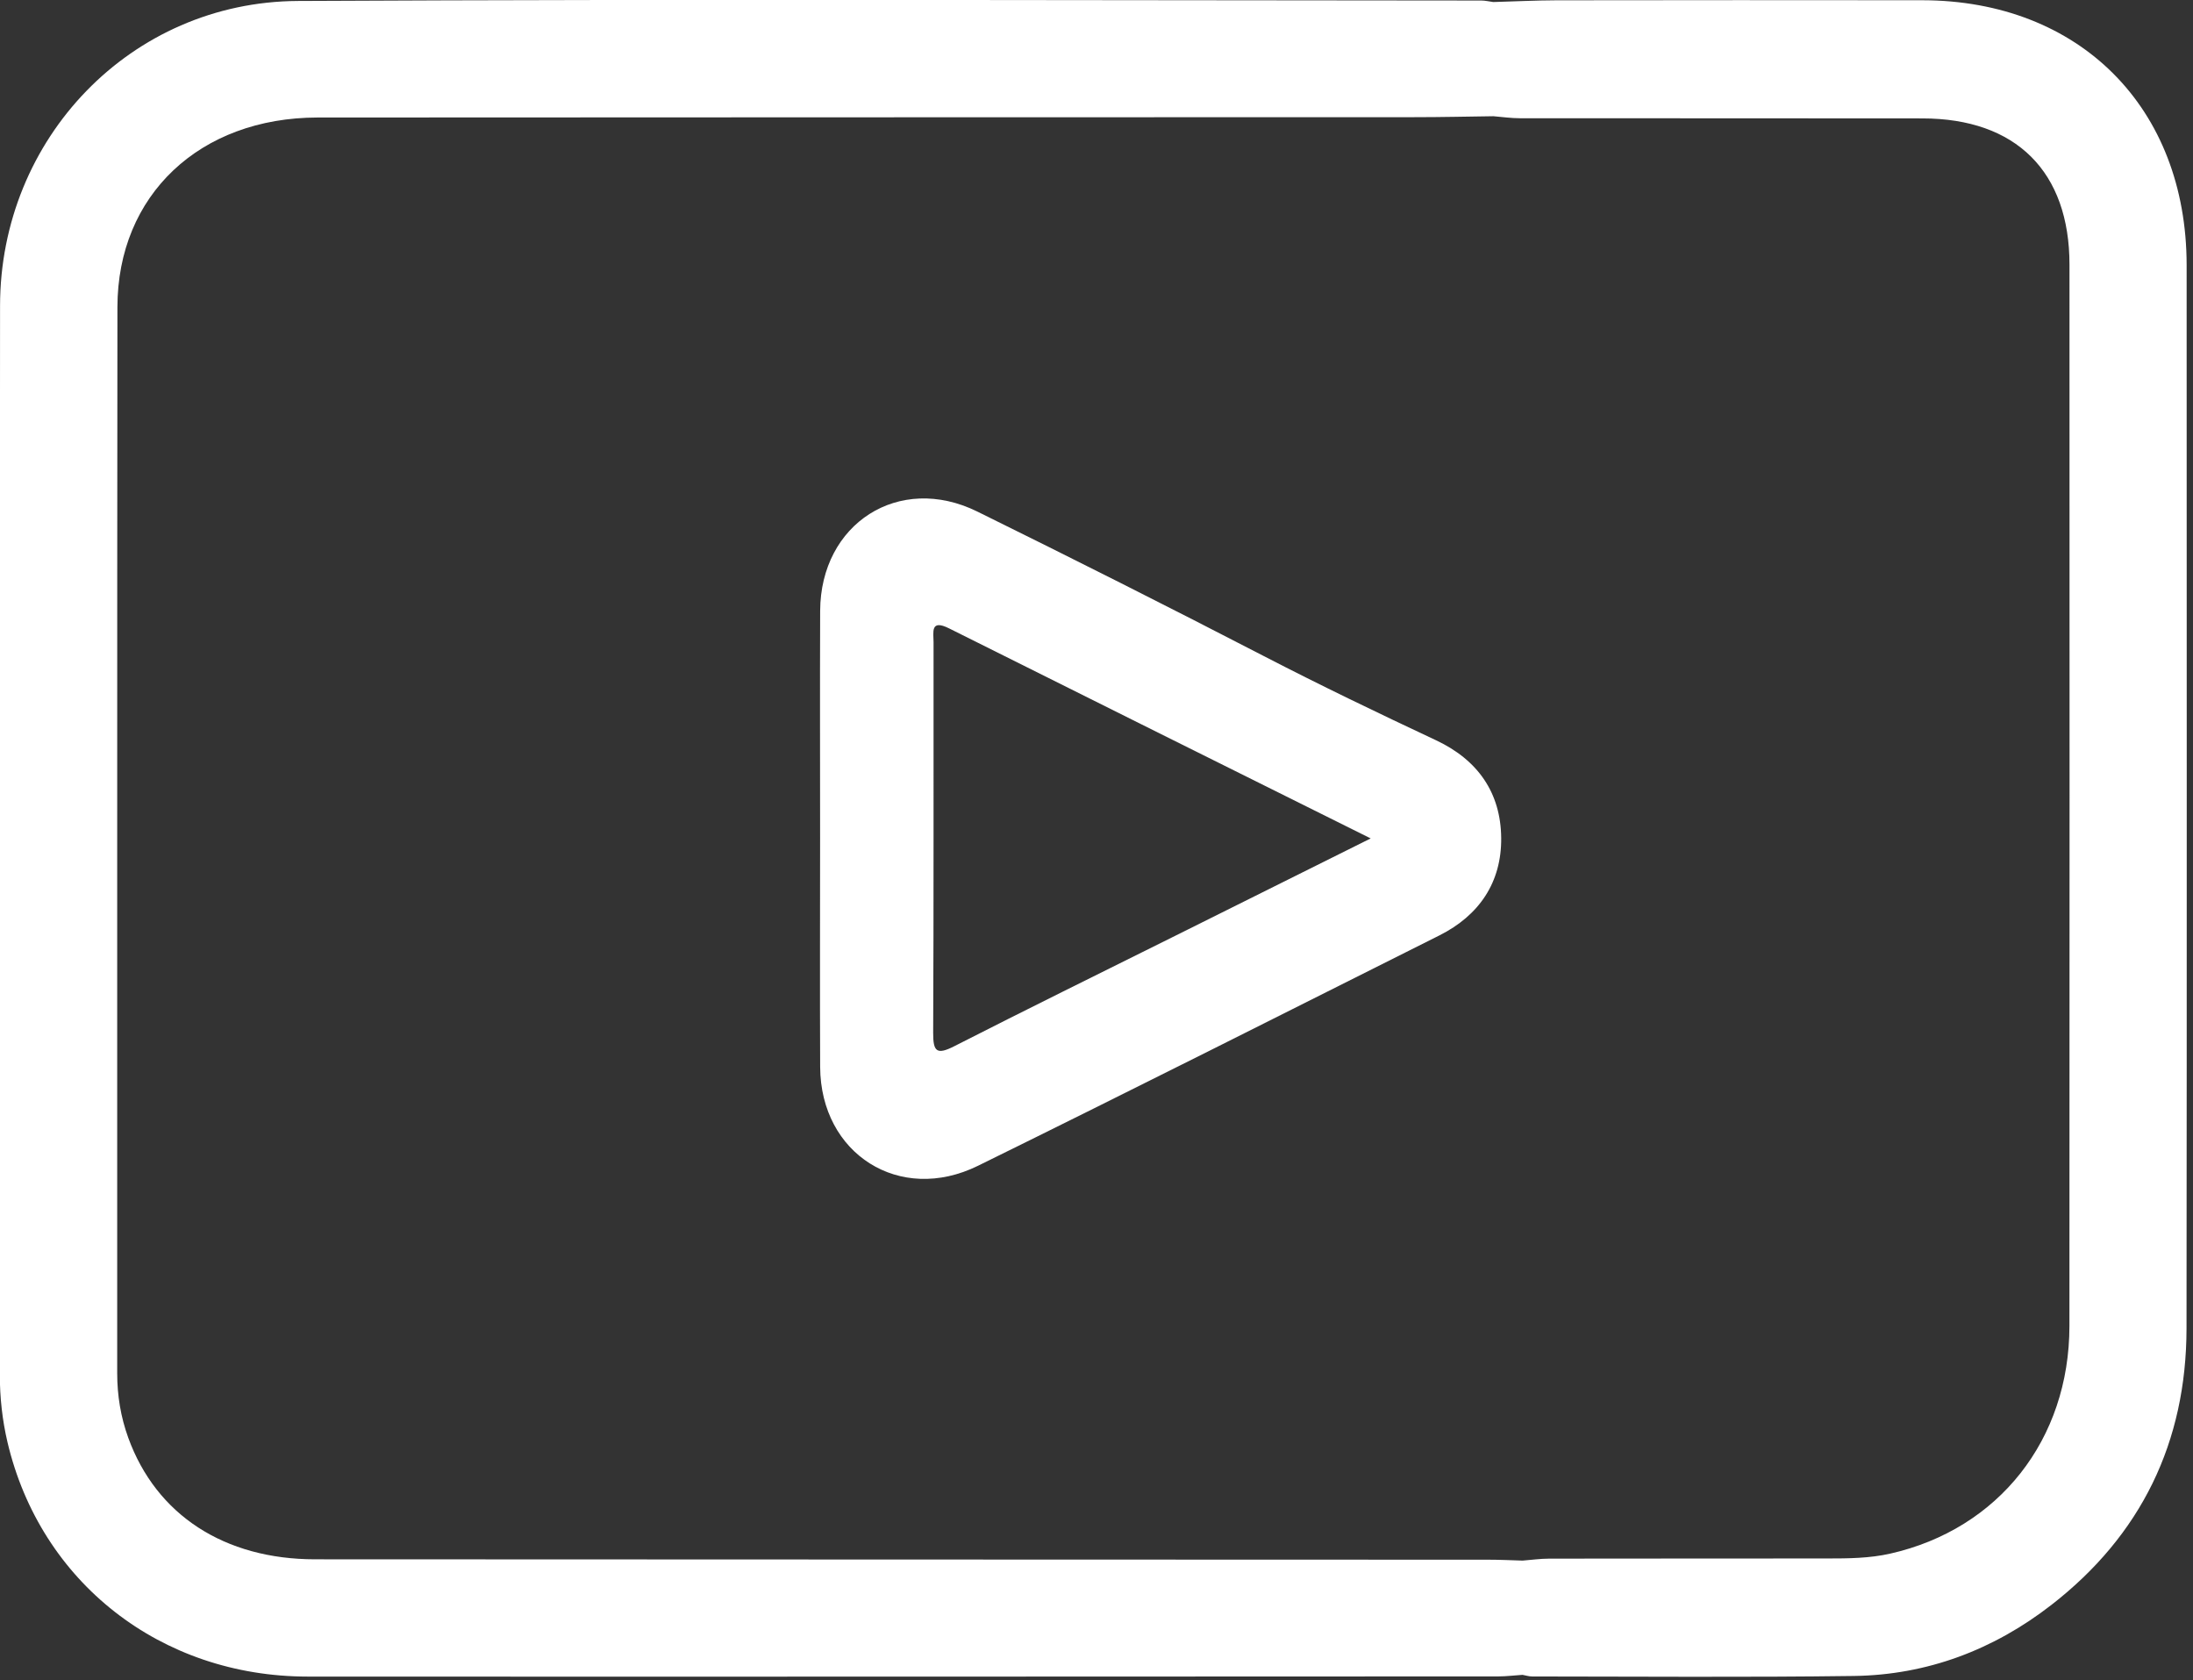 <?xml version="1.0" encoding="UTF-8" standalone="no"?>
<!DOCTYPE svg PUBLIC "-//W3C//DTD SVG 1.1//EN" "http://www.w3.org/Graphics/SVG/1.1/DTD/svg11.dtd">
<svg width="100%" height="100%" viewBox="0 0 218 167" version="1.1" xmlns="http://www.w3.org/2000/svg" xmlns:xlink="http://www.w3.org/1999/xlink" xml:space="preserve" xmlns:serif="http://www.serif.com/" style="fill-rule:evenodd;clip-rule:evenodd;stroke-linejoin:round;stroke-miterlimit:2;">
    <rect x="0" y="0" width="218" height="167" fill="#333333" stroke="none"/>
    <g transform="matrix(5.556,0,0,5.556,217.367,140.274)">
        <path d="M0,-20.504C-0.001,-23.32 -1.915,-25.239 -4.729,-25.243C-6.911,-25.246 -9.093,-25.245 -11.275,-25.242C-11.651,-25.241 -12.028,-25.221 -12.405,-25.211C-12.477,-25.22 -12.549,-25.238 -12.62,-25.238C-19.677,-25.241 -26.735,-25.266 -33.792,-25.23C-36.782,-25.215 -39.12,-22.768 -39.122,-19.776C-39.128,-13.403 -39.123,-7.029 -39.126,-0.656C-39.126,-0.246 -39.082,0.157 -38.989,0.554C-38.398,3.059 -36.249,4.746 -33.618,4.747C-26.517,4.751 -19.417,4.746 -12.316,4.744C-12.171,4.744 -12.027,4.725 -11.882,4.716C-11.881,4.035 -11.881,3.353 -11.88,2.672C-12.083,2.666 -12.287,2.656 -12.49,2.656C-19.488,2.653 -26.486,2.653 -33.484,2.649C-35.108,2.649 -36.327,1.855 -36.828,0.475C-36.963,0.103 -37.026,-0.282 -37.026,-0.679C-37.024,-7.037 -37.029,-13.395 -37.022,-19.753C-37.02,-21.759 -35.548,-23.143 -33.44,-23.145C-26.893,-23.149 -20.346,-23.149 -13.799,-23.151C-13.333,-23.151 -12.868,-23.162 -12.403,-23.168C-12.245,-23.155 -12.087,-23.132 -11.929,-23.132C-9.528,-23.13 -7.128,-23.132 -4.727,-23.129C-3.051,-23.128 -2.096,-22.176 -2.096,-20.512C-2.095,-14.183 -2.093,-7.855 -2.097,-1.526C-2.098,0.509 -3.364,2.109 -5.302,2.547C-5.673,2.631 -6.052,2.634 -6.43,2.634C-8.089,2.636 -9.747,2.634 -11.406,2.637C-11.564,2.637 -11.722,2.66 -11.88,2.672L-11.882,4.716C-11.825,4.726 -11.768,4.745 -11.711,4.745C-9.792,4.746 -7.871,4.762 -5.952,4.736C-4.639,4.718 -3.451,4.266 -2.42,3.465C-0.814,2.219 -0.005,0.555 -0.002,-1.479C0.005,-7.82 0.001,-14.162 0,-20.504" style="fill:white;fill-rule:nonzero;"/>
    </g>
    <g transform="matrix(5.556,0,0,5.556,142.762,93.132)">
        <path d="M0,-3.518C-1.036,-4.004 -2.07,-4.501 -3.083,-5.025C-4.784,-5.905 -6.493,-6.765 -8.21,-7.611C-9.611,-8.301 -11.015,-7.395 -11.021,-5.834C-11.026,-4.481 -11.022,-3.129 -11.022,-1.776C-11.022,-0.409 -11.027,0.959 -11.021,2.326C-11.014,3.881 -9.599,4.783 -8.198,4.094C-5.437,2.736 -2.691,1.351 0.059,-0.028C0.772,-0.386 1.172,-0.979 1.164,-1.771C1.157,-2.58 0.745,-3.168 0,-3.518M-4.724,0.007C-6.024,0.654 -7.328,1.295 -8.622,1.955C-8.937,2.115 -9,2.051 -8.999,1.714C-8.988,-0.614 -8.994,-2.942 -8.992,-5.27C-8.992,-5.45 -9.055,-5.691 -8.713,-5.52C-6.233,-4.28 -3.75,-3.046 -1.171,-1.763C-2.417,-1.143 -3.57,-0.568 -4.724,0.007" style="fill:white;fill-rule:nonzero;"/>
    </g>
</svg>
